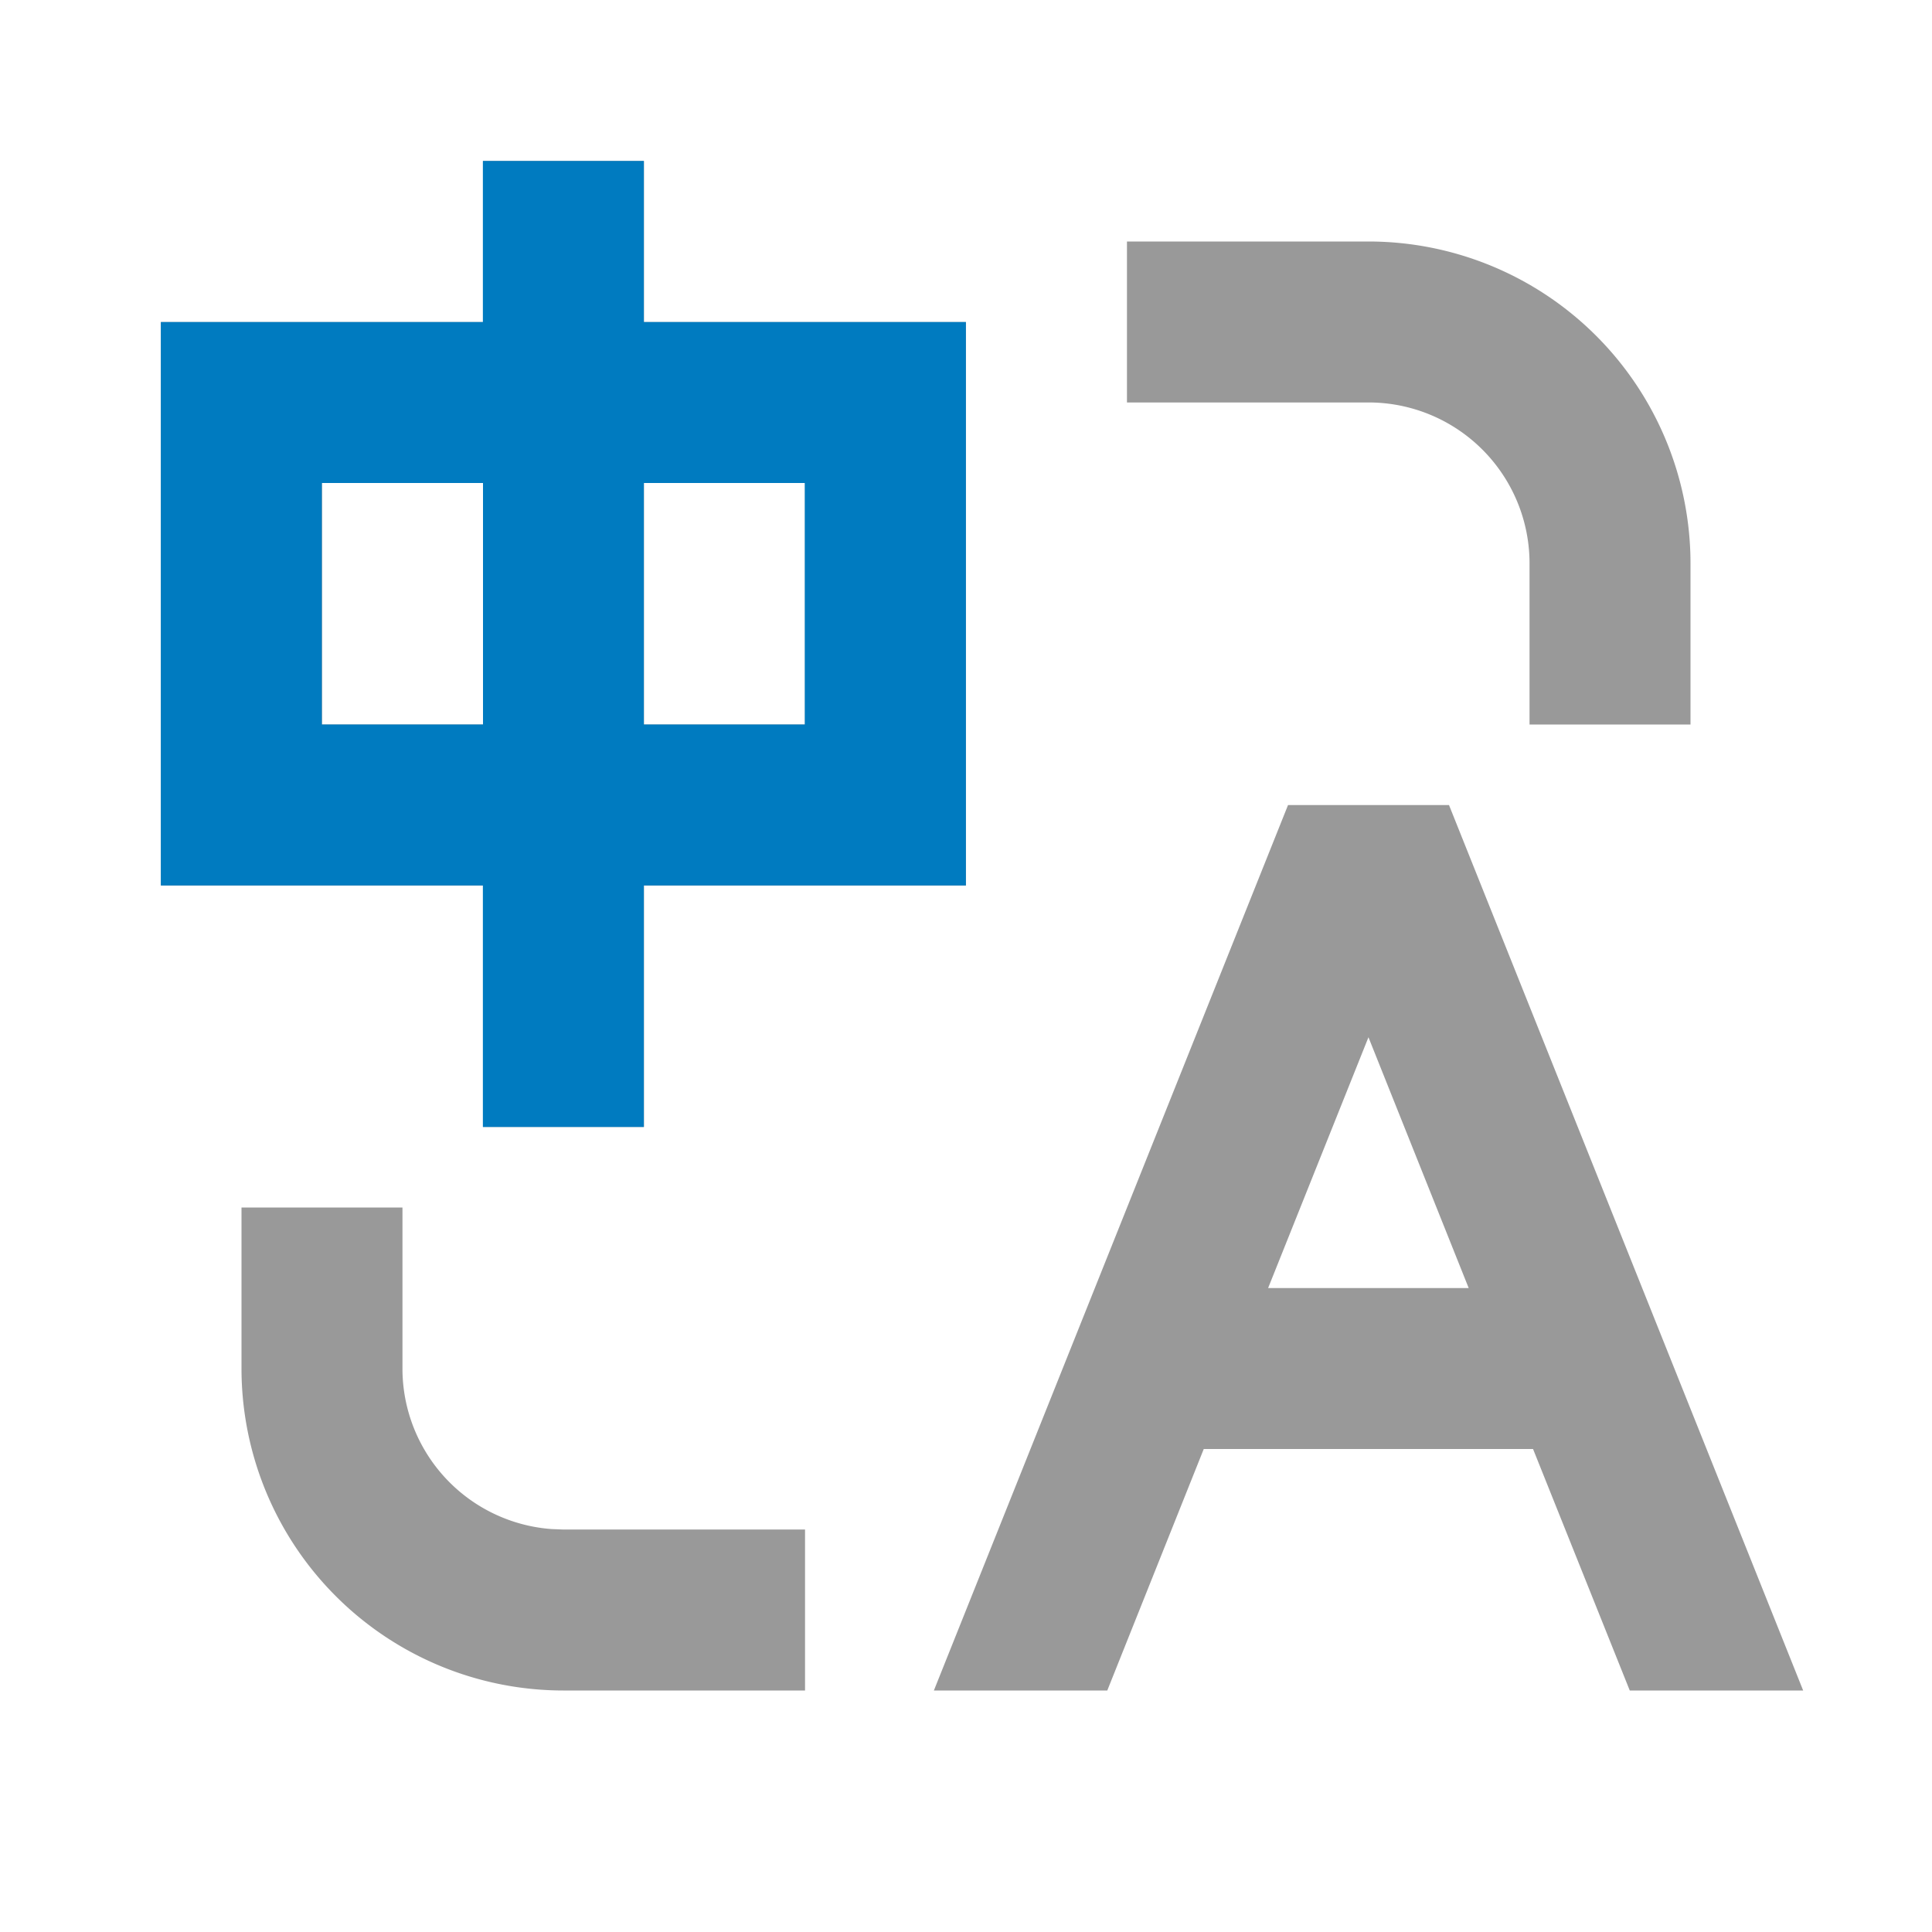 <svg t="1741445056218" class="icon" viewBox="0 0 1024 1024" version="1.1" xmlns="http://www.w3.org/2000/svg" p-id="7408" width="128" height="128"><path d="M213.312 640v85.312a85.312 85.312 0 0 0 78.976 85.12l6.4 0.256h128V896h-128A170.688 170.688 0 0 1 128 725.312V640h85.312zM768 426.688L955.712 896h-91.904l-51.264-128H638.016l-51.136 128H494.976l187.712-469.312H768z m-42.688 123.072l-53.184 132.928h106.304l-53.12-132.928z m-384-464.448v85.376H512v298.624H341.312v128H256v-128H85.312V170.688H256V85.312h85.312z m384 42.688A170.688 170.688 0 0 1 896 298.688V384h-85.312V298.688a85.312 85.312 0 0 0-85.376-85.376h-128V128h128zM256 256H170.688v128H256V256z m170.688 0H341.312v128h85.376V256z" fill="#000000" fill-opacity=".4" p-id="7409"></path><path d="M341.248 85.312v85.376h170.688v298.624H341.248v128H255.936v-128H85.248V170.688h170.688V85.312h85.312zM255.936 256H170.56v128H256V256z m170.624 0H341.248v128h85.312V256z" fill="#007BC0" p-id="7410"></path></svg>